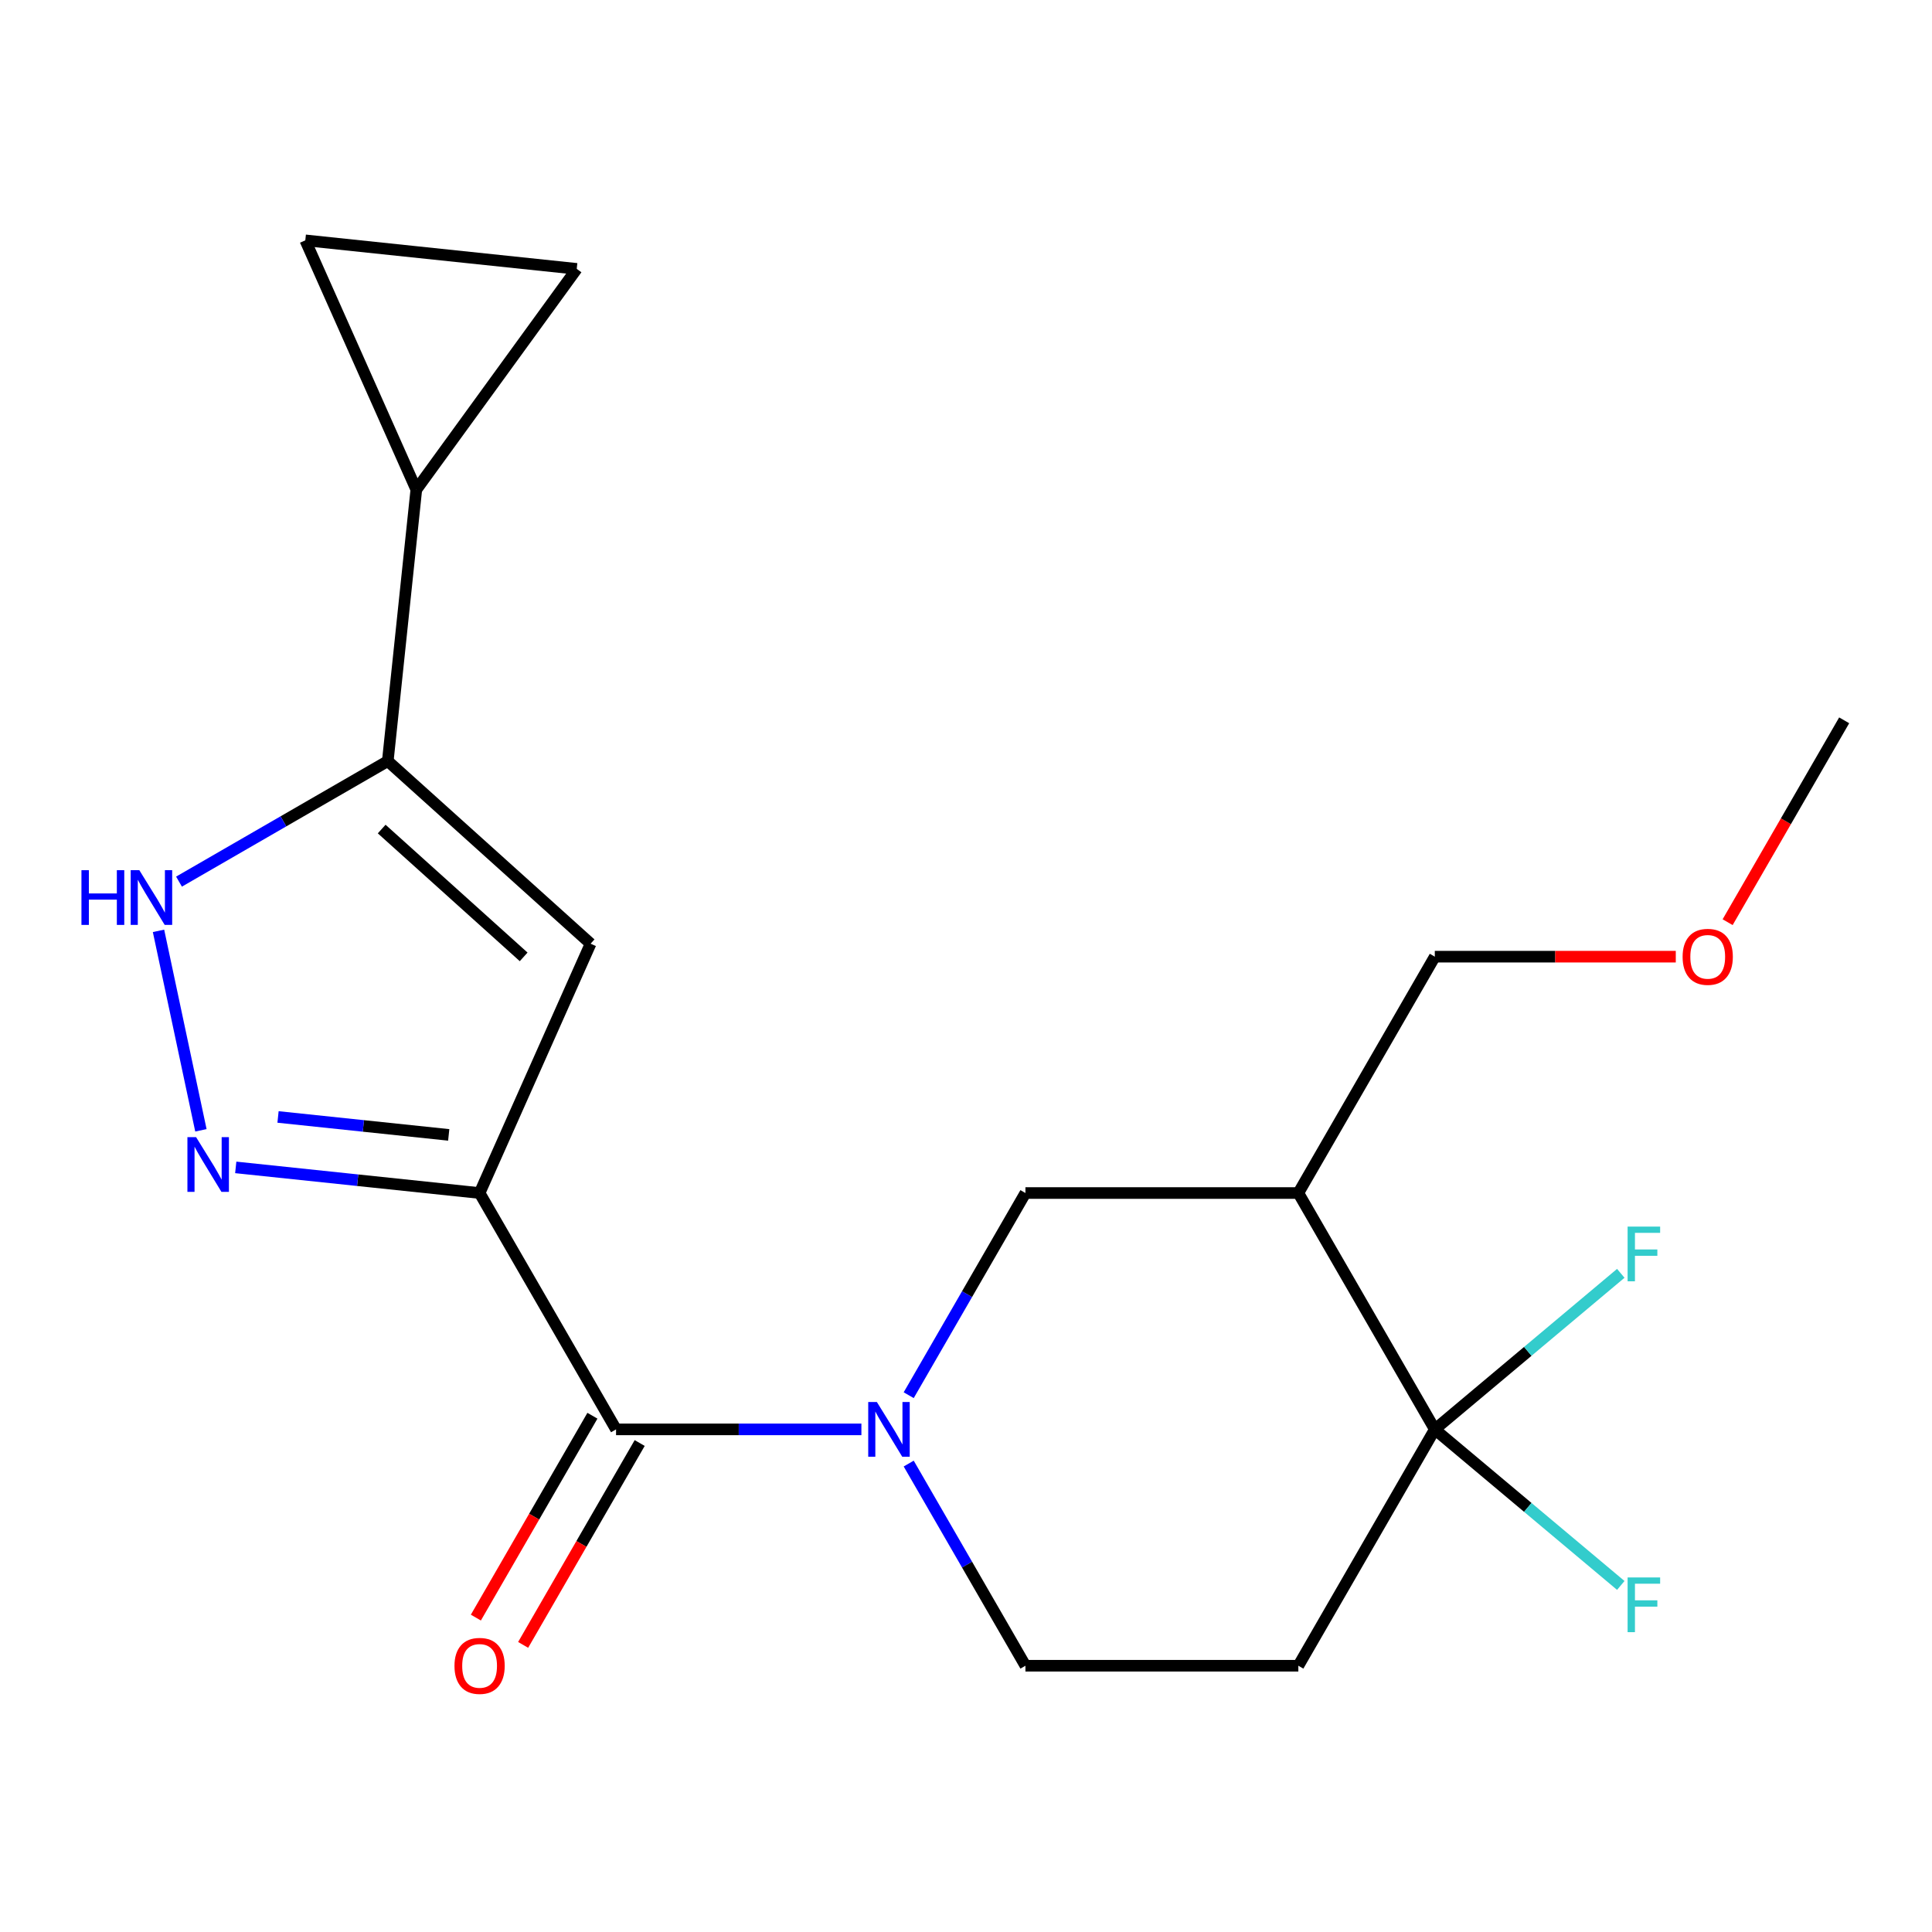 <?xml version='1.0' encoding='iso-8859-1'?>
<svg version='1.1' baseProfile='full'
              xmlns='http://www.w3.org/2000/svg'
                      xmlns:rdkit='http://www.rdkit.org/xml'
                      xmlns:xlink='http://www.w3.org/1999/xlink'
                  xml:space='preserve'
width='1000px' height='1000px' viewBox='0 0 1000 1000'>
<!-- END OF HEADER -->
<rect style='opacity:1.0;fill:#FFFFFF;stroke:none' width='1000' height='1000' x='0' y='0'> </rect>
<path class='bond-0' d='M 248.238,617.509 L 185.13,610.876' style='fill:none;fill-rule:evenodd;stroke:#000000;stroke-width:6px;stroke-linecap:butt;stroke-linejoin:miter;stroke-opacity:1' />
<path class='bond-0' d='M 185.13,610.876 L 122.022,604.243' style='fill:none;fill-rule:evenodd;stroke:#0000FF;stroke-width:6px;stroke-linecap:butt;stroke-linejoin:miter;stroke-opacity:1' />
<path class='bond-0' d='M 232.259,587.422 L 188.083,582.779' style='fill:none;fill-rule:evenodd;stroke:#000000;stroke-width:6px;stroke-linecap:butt;stroke-linejoin:miter;stroke-opacity:1' />
<path class='bond-0' d='M 188.083,582.779 L 143.907,578.135' style='fill:none;fill-rule:evenodd;stroke:#0000FF;stroke-width:6px;stroke-linecap:butt;stroke-linejoin:miter;stroke-opacity:1' />
<path class='bond-2' d='M 248.238,617.509 L 318.869,739.845' style='fill:none;fill-rule:evenodd;stroke:#000000;stroke-width:6px;stroke-linecap:butt;stroke-linejoin:miter;stroke-opacity:1' />
<path class='bond-3' d='M 248.238,617.509 L 305.694,488.46' style='fill:none;fill-rule:evenodd;stroke:#000000;stroke-width:6px;stroke-linecap:butt;stroke-linejoin:miter;stroke-opacity:1' />
<path class='bond-5' d='M 103.99,585.052 L 82.045,481.808' style='fill:none;fill-rule:evenodd;stroke:#0000FF;stroke-width:6px;stroke-linecap:butt;stroke-linejoin:miter;stroke-opacity:1' />
<path class='bond-1' d='M 445.859,739.845 L 382.364,739.845' style='fill:none;fill-rule:evenodd;stroke:#0000FF;stroke-width:6px;stroke-linecap:butt;stroke-linejoin:miter;stroke-opacity:1' />
<path class='bond-1' d='M 382.364,739.845 L 318.869,739.845' style='fill:none;fill-rule:evenodd;stroke:#000000;stroke-width:6px;stroke-linecap:butt;stroke-linejoin:miter;stroke-opacity:1' />
<path class='bond-9' d='M 470.344,722.154 L 500.553,669.831' style='fill:none;fill-rule:evenodd;stroke:#0000FF;stroke-width:6px;stroke-linecap:butt;stroke-linejoin:miter;stroke-opacity:1' />
<path class='bond-9' d='M 500.553,669.831 L 530.761,617.509' style='fill:none;fill-rule:evenodd;stroke:#000000;stroke-width:6px;stroke-linecap:butt;stroke-linejoin:miter;stroke-opacity:1' />
<path class='bond-13' d='M 470.344,757.537 L 500.553,809.859' style='fill:none;fill-rule:evenodd;stroke:#0000FF;stroke-width:6px;stroke-linecap:butt;stroke-linejoin:miter;stroke-opacity:1' />
<path class='bond-13' d='M 500.553,809.859 L 530.761,862.181' style='fill:none;fill-rule:evenodd;stroke:#000000;stroke-width:6px;stroke-linecap:butt;stroke-linejoin:miter;stroke-opacity:1' />
<path class='bond-14' d='M 306.635,732.782 L 276.473,785.024' style='fill:none;fill-rule:evenodd;stroke:#000000;stroke-width:6px;stroke-linecap:butt;stroke-linejoin:miter;stroke-opacity:1' />
<path class='bond-14' d='M 276.473,785.024 L 246.311,837.267' style='fill:none;fill-rule:evenodd;stroke:#FF0000;stroke-width:6px;stroke-linecap:butt;stroke-linejoin:miter;stroke-opacity:1' />
<path class='bond-14' d='M 331.102,746.908 L 300.94,799.15' style='fill:none;fill-rule:evenodd;stroke:#000000;stroke-width:6px;stroke-linecap:butt;stroke-linejoin:miter;stroke-opacity:1' />
<path class='bond-14' d='M 300.94,799.15 L 270.778,851.393' style='fill:none;fill-rule:evenodd;stroke:#FF0000;stroke-width:6px;stroke-linecap:butt;stroke-linejoin:miter;stroke-opacity:1' />
<path class='bond-4' d='M 305.694,488.46 L 200.716,393.938' style='fill:none;fill-rule:evenodd;stroke:#000000;stroke-width:6px;stroke-linecap:butt;stroke-linejoin:miter;stroke-opacity:1' />
<path class='bond-4' d='M 271.043,495.277 L 197.559,429.112' style='fill:none;fill-rule:evenodd;stroke:#000000;stroke-width:6px;stroke-linecap:butt;stroke-linejoin:miter;stroke-opacity:1' />
<path class='bond-8' d='M 200.716,393.938 L 215.482,253.45' style='fill:none;fill-rule:evenodd;stroke:#000000;stroke-width:6px;stroke-linecap:butt;stroke-linejoin:miter;stroke-opacity:1' />
<path class='bond-20' d='M 200.716,393.938 L 146.684,425.133' style='fill:none;fill-rule:evenodd;stroke:#000000;stroke-width:6px;stroke-linecap:butt;stroke-linejoin:miter;stroke-opacity:1' />
<path class='bond-20' d='M 146.684,425.133 L 92.652,456.329' style='fill:none;fill-rule:evenodd;stroke:#0000FF;stroke-width:6px;stroke-linecap:butt;stroke-linejoin:miter;stroke-opacity:1' />
<path class='bond-6' d='M 742.653,739.845 L 672.022,862.181' style='fill:none;fill-rule:evenodd;stroke:#000000;stroke-width:6px;stroke-linecap:butt;stroke-linejoin:miter;stroke-opacity:1' />
<path class='bond-15' d='M 742.653,739.845 L 790.784,699.459' style='fill:none;fill-rule:evenodd;stroke:#000000;stroke-width:6px;stroke-linecap:butt;stroke-linejoin:miter;stroke-opacity:1' />
<path class='bond-15' d='M 790.784,699.459 L 838.914,659.072' style='fill:none;fill-rule:evenodd;stroke:#33CCCC;stroke-width:6px;stroke-linecap:butt;stroke-linejoin:miter;stroke-opacity:1' />
<path class='bond-16' d='M 742.653,739.845 L 790.784,780.231' style='fill:none;fill-rule:evenodd;stroke:#000000;stroke-width:6px;stroke-linecap:butt;stroke-linejoin:miter;stroke-opacity:1' />
<path class='bond-16' d='M 790.784,780.231 L 838.914,820.618' style='fill:none;fill-rule:evenodd;stroke:#33CCCC;stroke-width:6px;stroke-linecap:butt;stroke-linejoin:miter;stroke-opacity:1' />
<path class='bond-22' d='M 742.653,739.845 L 672.022,617.509' style='fill:none;fill-rule:evenodd;stroke:#000000;stroke-width:6px;stroke-linecap:butt;stroke-linejoin:miter;stroke-opacity:1' />
<path class='bond-7' d='M 672.022,617.509 L 530.761,617.509' style='fill:none;fill-rule:evenodd;stroke:#000000;stroke-width:6px;stroke-linecap:butt;stroke-linejoin:miter;stroke-opacity:1' />
<path class='bond-17' d='M 672.022,617.509 L 742.653,495.173' style='fill:none;fill-rule:evenodd;stroke:#000000;stroke-width:6px;stroke-linecap:butt;stroke-linejoin:miter;stroke-opacity:1' />
<path class='bond-11' d='M 215.482,253.45 L 158.026,124.401' style='fill:none;fill-rule:evenodd;stroke:#000000;stroke-width:6px;stroke-linecap:butt;stroke-linejoin:miter;stroke-opacity:1' />
<path class='bond-12' d='M 215.482,253.45 L 298.514,139.167' style='fill:none;fill-rule:evenodd;stroke:#000000;stroke-width:6px;stroke-linecap:butt;stroke-linejoin:miter;stroke-opacity:1' />
<path class='bond-10' d='M 672.022,862.181 L 530.761,862.181' style='fill:none;fill-rule:evenodd;stroke:#000000;stroke-width:6px;stroke-linecap:butt;stroke-linejoin:miter;stroke-opacity:1' />
<path class='bond-21' d='M 158.026,124.401 L 298.514,139.167' style='fill:none;fill-rule:evenodd;stroke:#000000;stroke-width:6px;stroke-linecap:butt;stroke-linejoin:miter;stroke-opacity:1' />
<path class='bond-18' d='M 742.653,495.173 L 805.018,495.173' style='fill:none;fill-rule:evenodd;stroke:#000000;stroke-width:6px;stroke-linecap:butt;stroke-linejoin:miter;stroke-opacity:1' />
<path class='bond-18' d='M 805.018,495.173 L 867.383,495.173' style='fill:none;fill-rule:evenodd;stroke:#FF0000;stroke-width:6px;stroke-linecap:butt;stroke-linejoin:miter;stroke-opacity:1' />
<path class='bond-19' d='M 894.221,477.321 L 924.383,425.079' style='fill:none;fill-rule:evenodd;stroke:#FF0000;stroke-width:6px;stroke-linecap:butt;stroke-linejoin:miter;stroke-opacity:1' />
<path class='bond-19' d='M 924.383,425.079 L 954.545,372.837' style='fill:none;fill-rule:evenodd;stroke:#000000;stroke-width:6px;stroke-linecap:butt;stroke-linejoin:miter;stroke-opacity:1' />
<path  class='atom-1' d='M 101.49 588.583
L 110.77 603.583
Q 111.69 605.063, 113.17 607.743
Q 114.65 610.423, 114.73 610.583
L 114.73 588.583
L 118.49 588.583
L 118.49 616.903
L 114.61 616.903
L 104.65 600.503
Q 103.49 598.583, 102.25 596.383
Q 101.05 594.183, 100.69 593.503
L 100.69 616.903
L 97.01 616.903
L 97.01 588.583
L 101.49 588.583
' fill='#0000FF'/>
<path  class='atom-2' d='M 453.87 725.685
L 463.15 740.685
Q 464.07 742.165, 465.55 744.845
Q 467.03 747.525, 467.11 747.685
L 467.11 725.685
L 470.87 725.685
L 470.87 754.005
L 466.99 754.005
L 457.03 737.605
Q 455.87 735.685, 454.63 733.485
Q 453.43 731.285, 453.07 730.605
L 453.07 754.005
L 449.39 754.005
L 449.39 725.685
L 453.87 725.685
' fill='#0000FF'/>
<path  class='atom-6' d='M 42.16 450.409
L 46 450.409
L 46 462.449
L 60.48 462.449
L 60.48 450.409
L 64.32 450.409
L 64.32 478.729
L 60.48 478.729
L 60.48 465.649
L 46 465.649
L 46 478.729
L 42.16 478.729
L 42.16 450.409
' fill='#0000FF'/>
<path  class='atom-6' d='M 72.12 450.409
L 81.4 465.409
Q 82.32 466.889, 83.8 469.569
Q 85.28 472.249, 85.36 472.409
L 85.36 450.409
L 89.12 450.409
L 89.12 478.729
L 85.24 478.729
L 75.28 462.329
Q 74.12 460.409, 72.88 458.209
Q 71.68 456.009, 71.32 455.329
L 71.32 478.729
L 67.64 478.729
L 67.64 450.409
L 72.12 450.409
' fill='#0000FF'/>
<path  class='atom-15' d='M 235.238 862.261
Q 235.238 855.461, 238.598 851.661
Q 241.958 847.861, 248.238 847.861
Q 254.518 847.861, 257.878 851.661
Q 261.238 855.461, 261.238 862.261
Q 261.238 869.141, 257.838 873.061
Q 254.438 876.941, 248.238 876.941
Q 241.998 876.941, 238.598 873.061
Q 235.238 869.181, 235.238 862.261
M 248.238 873.741
Q 252.558 873.741, 254.878 870.861
Q 257.238 867.941, 257.238 862.261
Q 257.238 856.701, 254.878 853.901
Q 252.558 851.061, 248.238 851.061
Q 243.918 851.061, 241.558 853.861
Q 239.238 856.661, 239.238 862.261
Q 239.238 867.981, 241.558 870.861
Q 243.918 873.741, 248.238 873.741
' fill='#FF0000'/>
<path  class='atom-16' d='M 842.446 634.884
L 859.286 634.884
L 859.286 638.124
L 846.246 638.124
L 846.246 646.724
L 857.846 646.724
L 857.846 650.004
L 846.246 650.004
L 846.246 663.204
L 842.446 663.204
L 842.446 634.884
' fill='#33CCCC'/>
<path  class='atom-17' d='M 842.446 816.486
L 859.286 816.486
L 859.286 819.726
L 846.246 819.726
L 846.246 828.326
L 857.846 828.326
L 857.846 831.606
L 846.246 831.606
L 846.246 844.806
L 842.446 844.806
L 842.446 816.486
' fill='#33CCCC'/>
<path  class='atom-19' d='M 870.915 495.253
Q 870.915 488.453, 874.275 484.653
Q 877.635 480.853, 883.915 480.853
Q 890.195 480.853, 893.555 484.653
Q 896.915 488.453, 896.915 495.253
Q 896.915 502.133, 893.515 506.053
Q 890.115 509.933, 883.915 509.933
Q 877.675 509.933, 874.275 506.053
Q 870.915 502.173, 870.915 495.253
M 883.915 506.733
Q 888.235 506.733, 890.555 503.853
Q 892.915 500.933, 892.915 495.253
Q 892.915 489.693, 890.555 486.893
Q 888.235 484.053, 883.915 484.053
Q 879.595 484.053, 877.235 486.853
Q 874.915 489.653, 874.915 495.253
Q 874.915 500.973, 877.235 503.853
Q 879.595 506.733, 883.915 506.733
' fill='#FF0000'/>
</svg>
